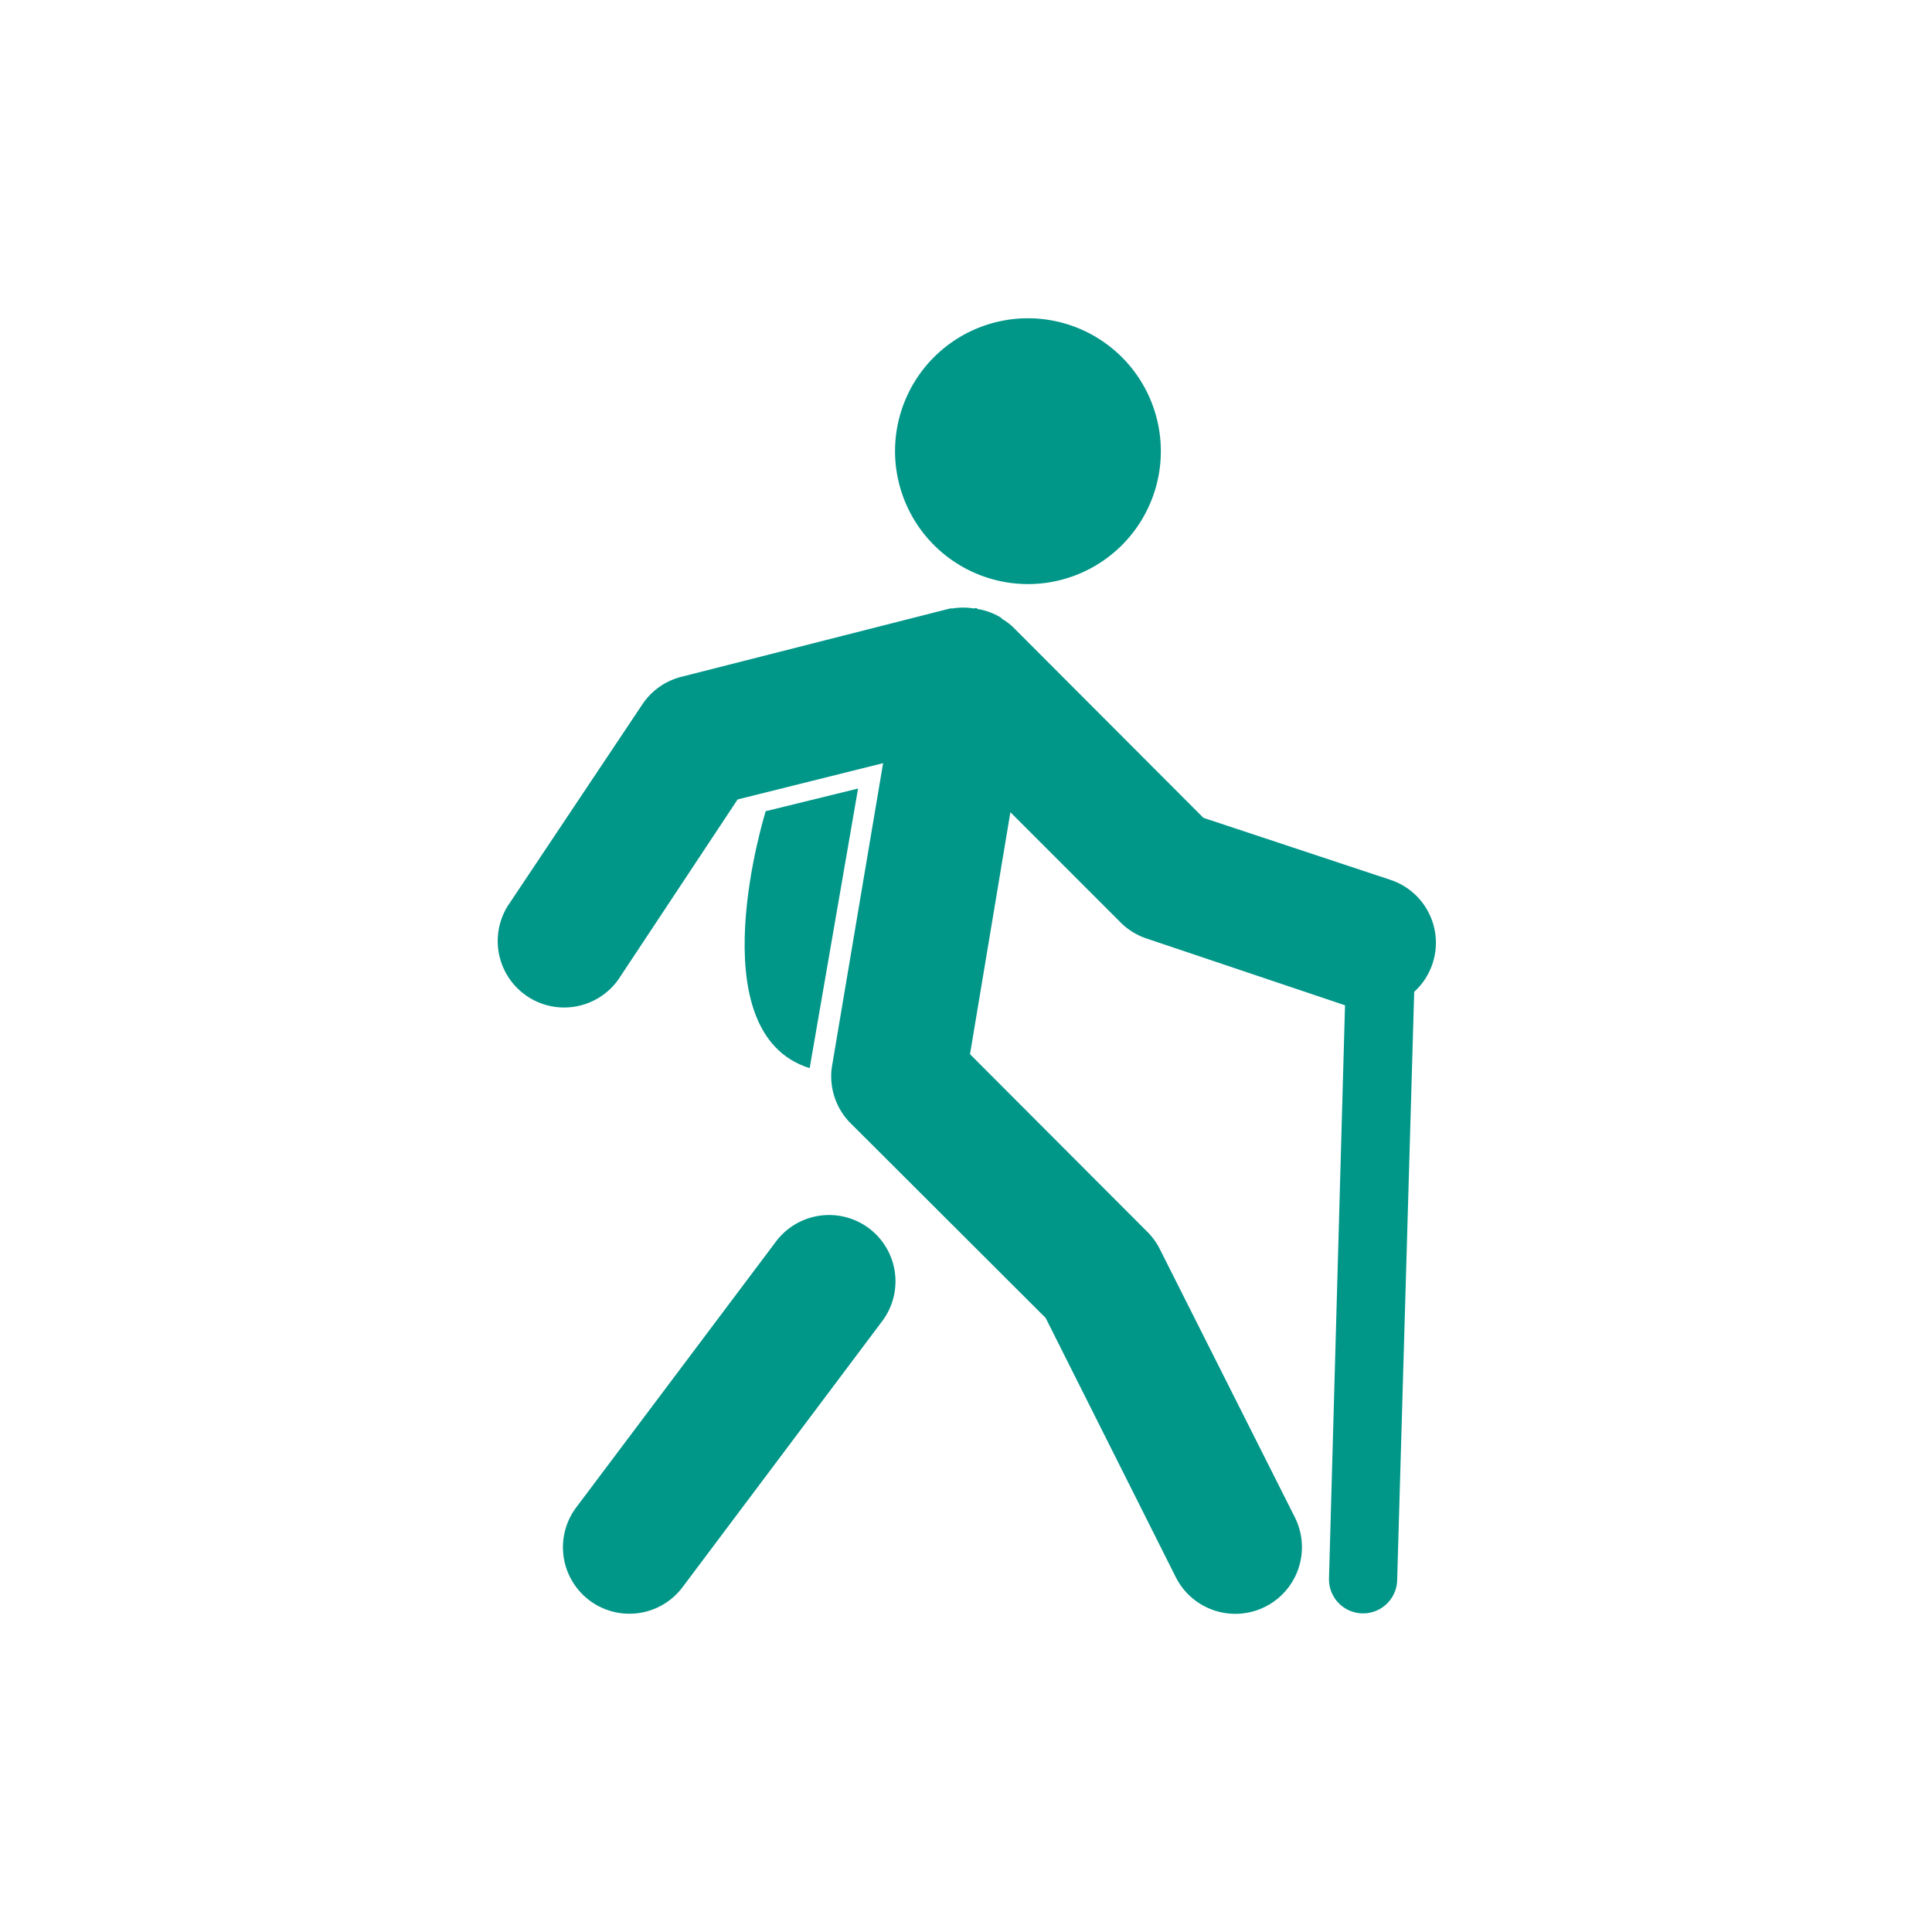 <svg id="Capa_1" data-name="Capa 1" xmlns="http://www.w3.org/2000/svg" viewBox="0 0 113.39 113.39"><defs><style>.cls-1{fill:#009688;}</style></defs><title>logos_birsortu</title><path class="cls-1" d="M51,72.09a3.9,3.9,0,0,0-5.46.78L33.82,88.47a3.9,3.9,0,1,0,6.24,4.68l11.7-15.59A3.89,3.89,0,0,0,51,72.09Z"/><path class="cls-1" d="M60.33,34.28a7.8,7.8,0,1,0-7.8-7.8A7.81,7.81,0,0,0,60.33,34.28Z"/><path class="cls-1" d="M81.58,51.63L70.63,48,59.45,36.8a3.81,3.81,0,0,0-.54-0.42c-0.06,0-.12-0.1-0.18-0.14a3.87,3.87,0,0,0-1.25-.48c-0.05,0-.09,0-0.14-0.05s-0.12,0-.19,0a3.89,3.89,0,0,0-1.24,0l-0.14,0h0L40,39.72a3.9,3.9,0,0,0-2.3,1.62L29.8,53.17a3.9,3.9,0,0,0,6.49,4.32l7-10.57,8.54-2.13-3,17.79A3.9,3.9,0,0,0,50,66L61.37,77.35,69,92.55a3.9,3.9,0,0,0,7-3.49L68.06,73.29a3.9,3.9,0,0,0-.73-1L56.93,61.87l2.37-14.2,6.47,6.47a3.89,3.89,0,0,0,1.52.94L78.94,59,78,92.64a2,2,0,0,0,2,2.05h0a2,2,0,0,0,2-1.95L83,58.21A3.89,3.89,0,0,0,81.58,51.63Z"/><path class="cls-1" d="M50.36,46.28l-5.42,1.33s-4.08,13,2.58,15.08Z"/></svg>